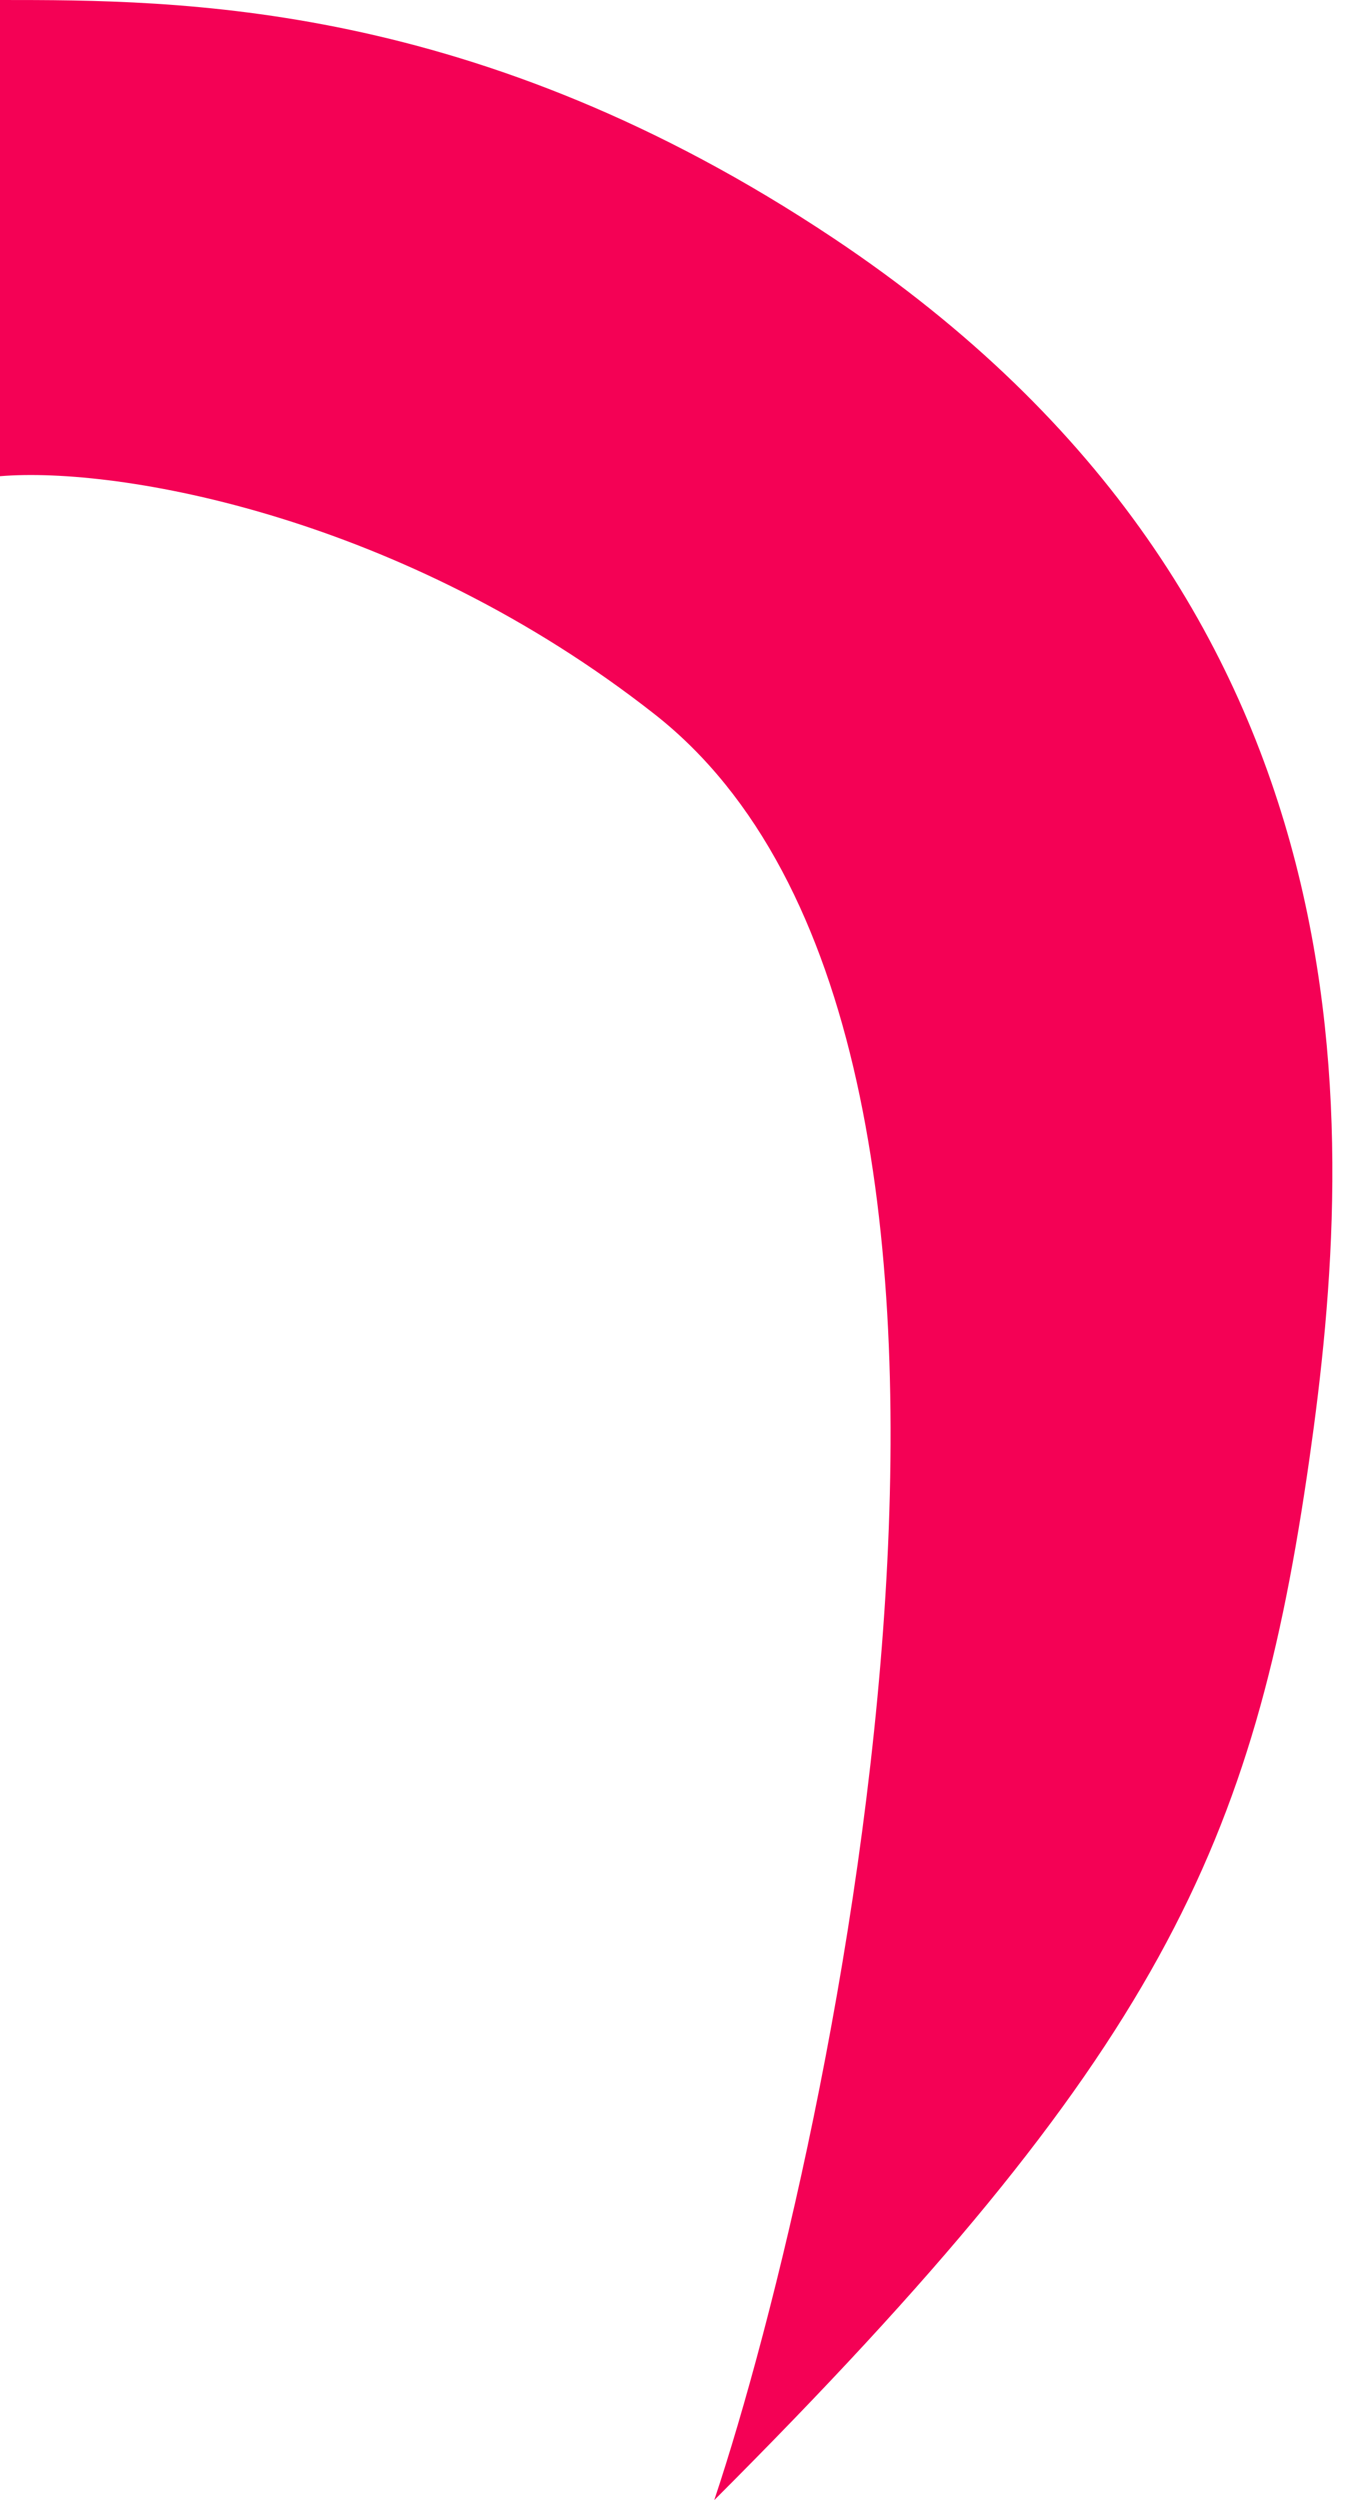 <?xml version="1.0" encoding="UTF-8"?> <svg xmlns="http://www.w3.org/2000/svg" width="23" height="42" viewBox="0 0 23 42" fill="none"> <path d="M0 8V0H0.002C3.002 0 8.001 0 14 4C23.263 10.176 22.786 19 22 24.501C21.071 31.002 19.5 34.501 12 42C14 36 18 17.501 11 12C6.769 8.675 2 7.833 0 8Z" fill="#F40155"></path> </svg> 